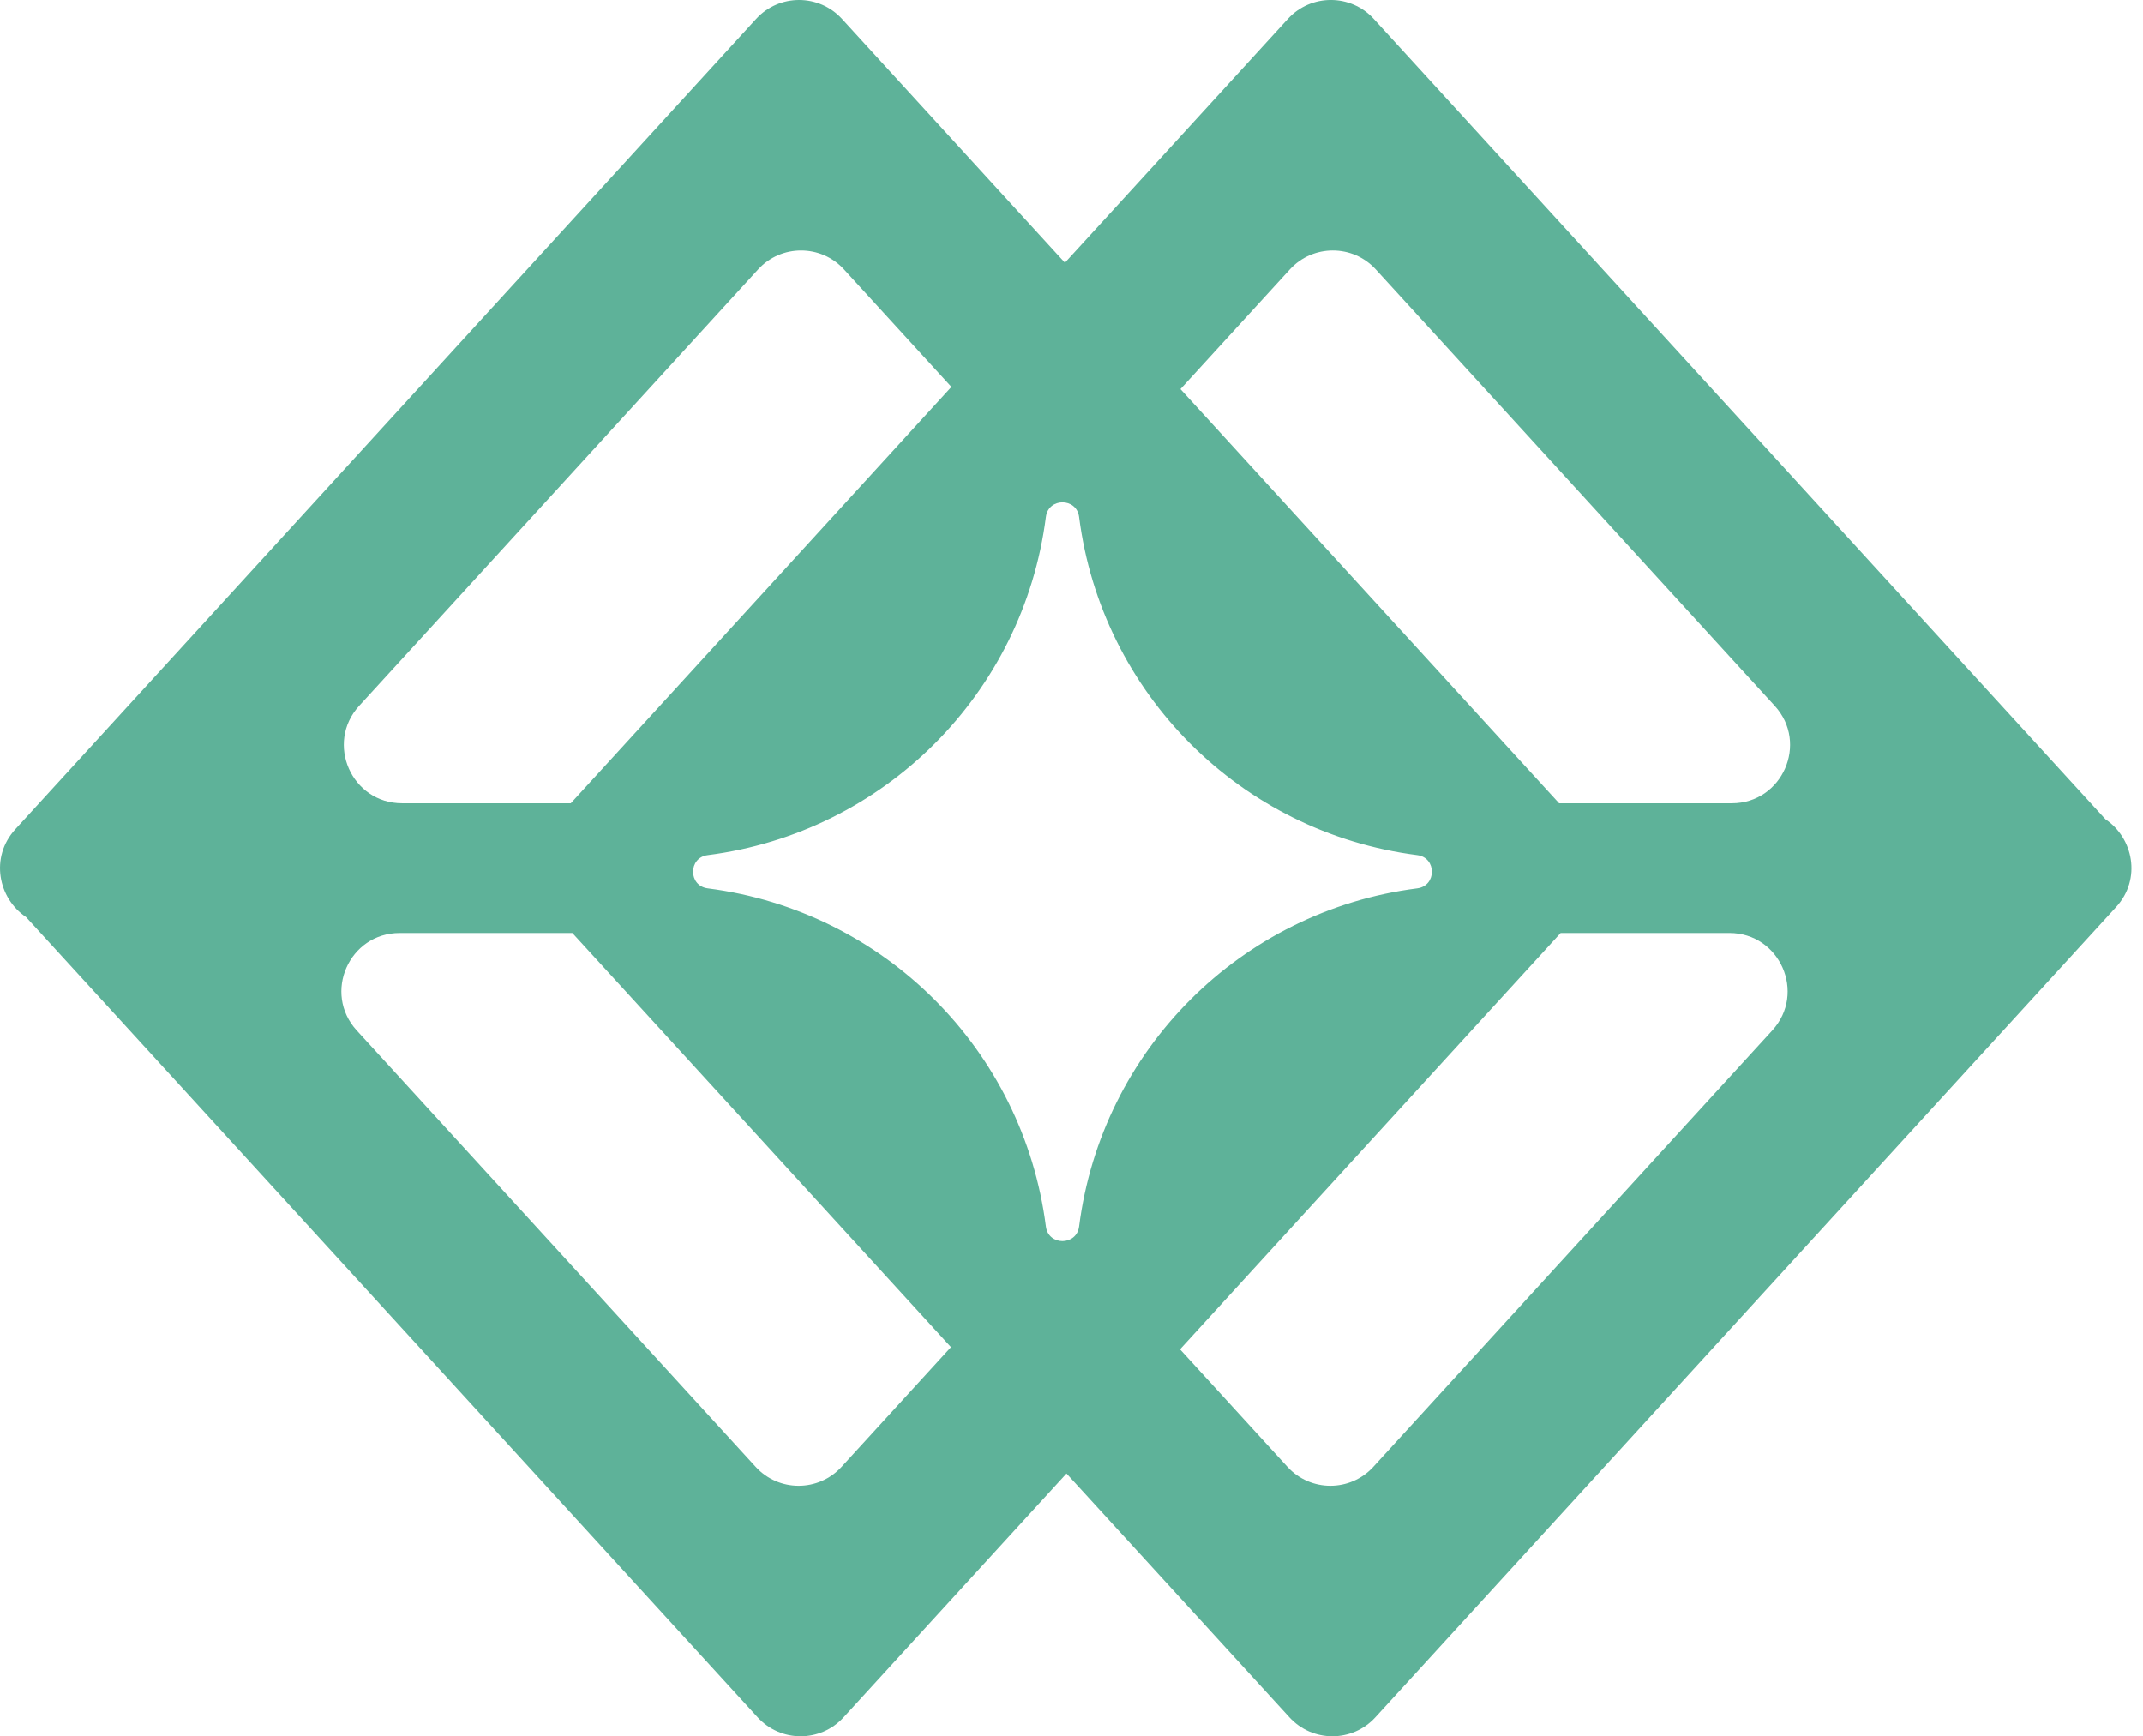 <svg width="158" height="128" viewBox="0 0 158 128" fill="none" xmlns="http://www.w3.org/2000/svg">
<path d="M94.953 1.394C96.653 -0.466 99.584 -0.466 101.284 1.394L155.232 60.397C157.268 61.759 157.916 64.793 156.016 66.87L101.399 126.605C99.699 128.464 96.77 128.464 95.069 126.605L78.632 108.627L62.195 126.605C60.495 128.464 57.565 128.464 55.864 126.605L1.919 67.605C-0.119 66.243 -0.768 63.208 1.133 61.129L55.75 1.395C57.45 -0.465 60.38 -0.465 62.08 1.395L78.516 19.37L94.953 1.394ZM29.468 68.782C25.739 68.783 23.786 73.213 26.302 75.965L55.717 108.136C57.417 109.995 60.346 109.995 62.047 108.136L70.114 99.312L42.2 68.782H29.468ZM87.001 99.473L94.921 108.135C96.621 109.995 99.55 109.995 101.251 108.135L130.666 75.965C133.182 73.213 131.23 68.782 127.501 68.781H115.063L87.001 99.473ZM79.561 38.108C79.377 36.67 77.294 36.67 77.112 38.108C75.45 51.126 65.197 61.378 52.18 63.04C50.741 63.222 50.741 65.306 52.18 65.49C65.197 67.15 75.45 77.401 77.112 90.419C77.294 91.858 79.377 91.858 79.561 90.419C81.221 77.401 91.473 67.15 104.491 65.49C105.93 65.306 105.93 63.222 104.491 63.04C91.474 61.378 81.221 51.126 79.561 38.108ZM62.227 19.863C60.527 18.004 57.598 18.004 55.897 19.863L26.483 52.033C23.967 54.786 25.919 59.217 29.648 59.217H42.085L70.146 28.524L62.227 19.863ZM101.432 19.863C99.731 18.004 96.801 18.004 95.1 19.863L87.033 28.686L114.949 59.217H127.681C131.41 59.217 133.362 54.786 130.846 52.033L101.432 19.863Z" fill="#5EB299"/>
</svg>
